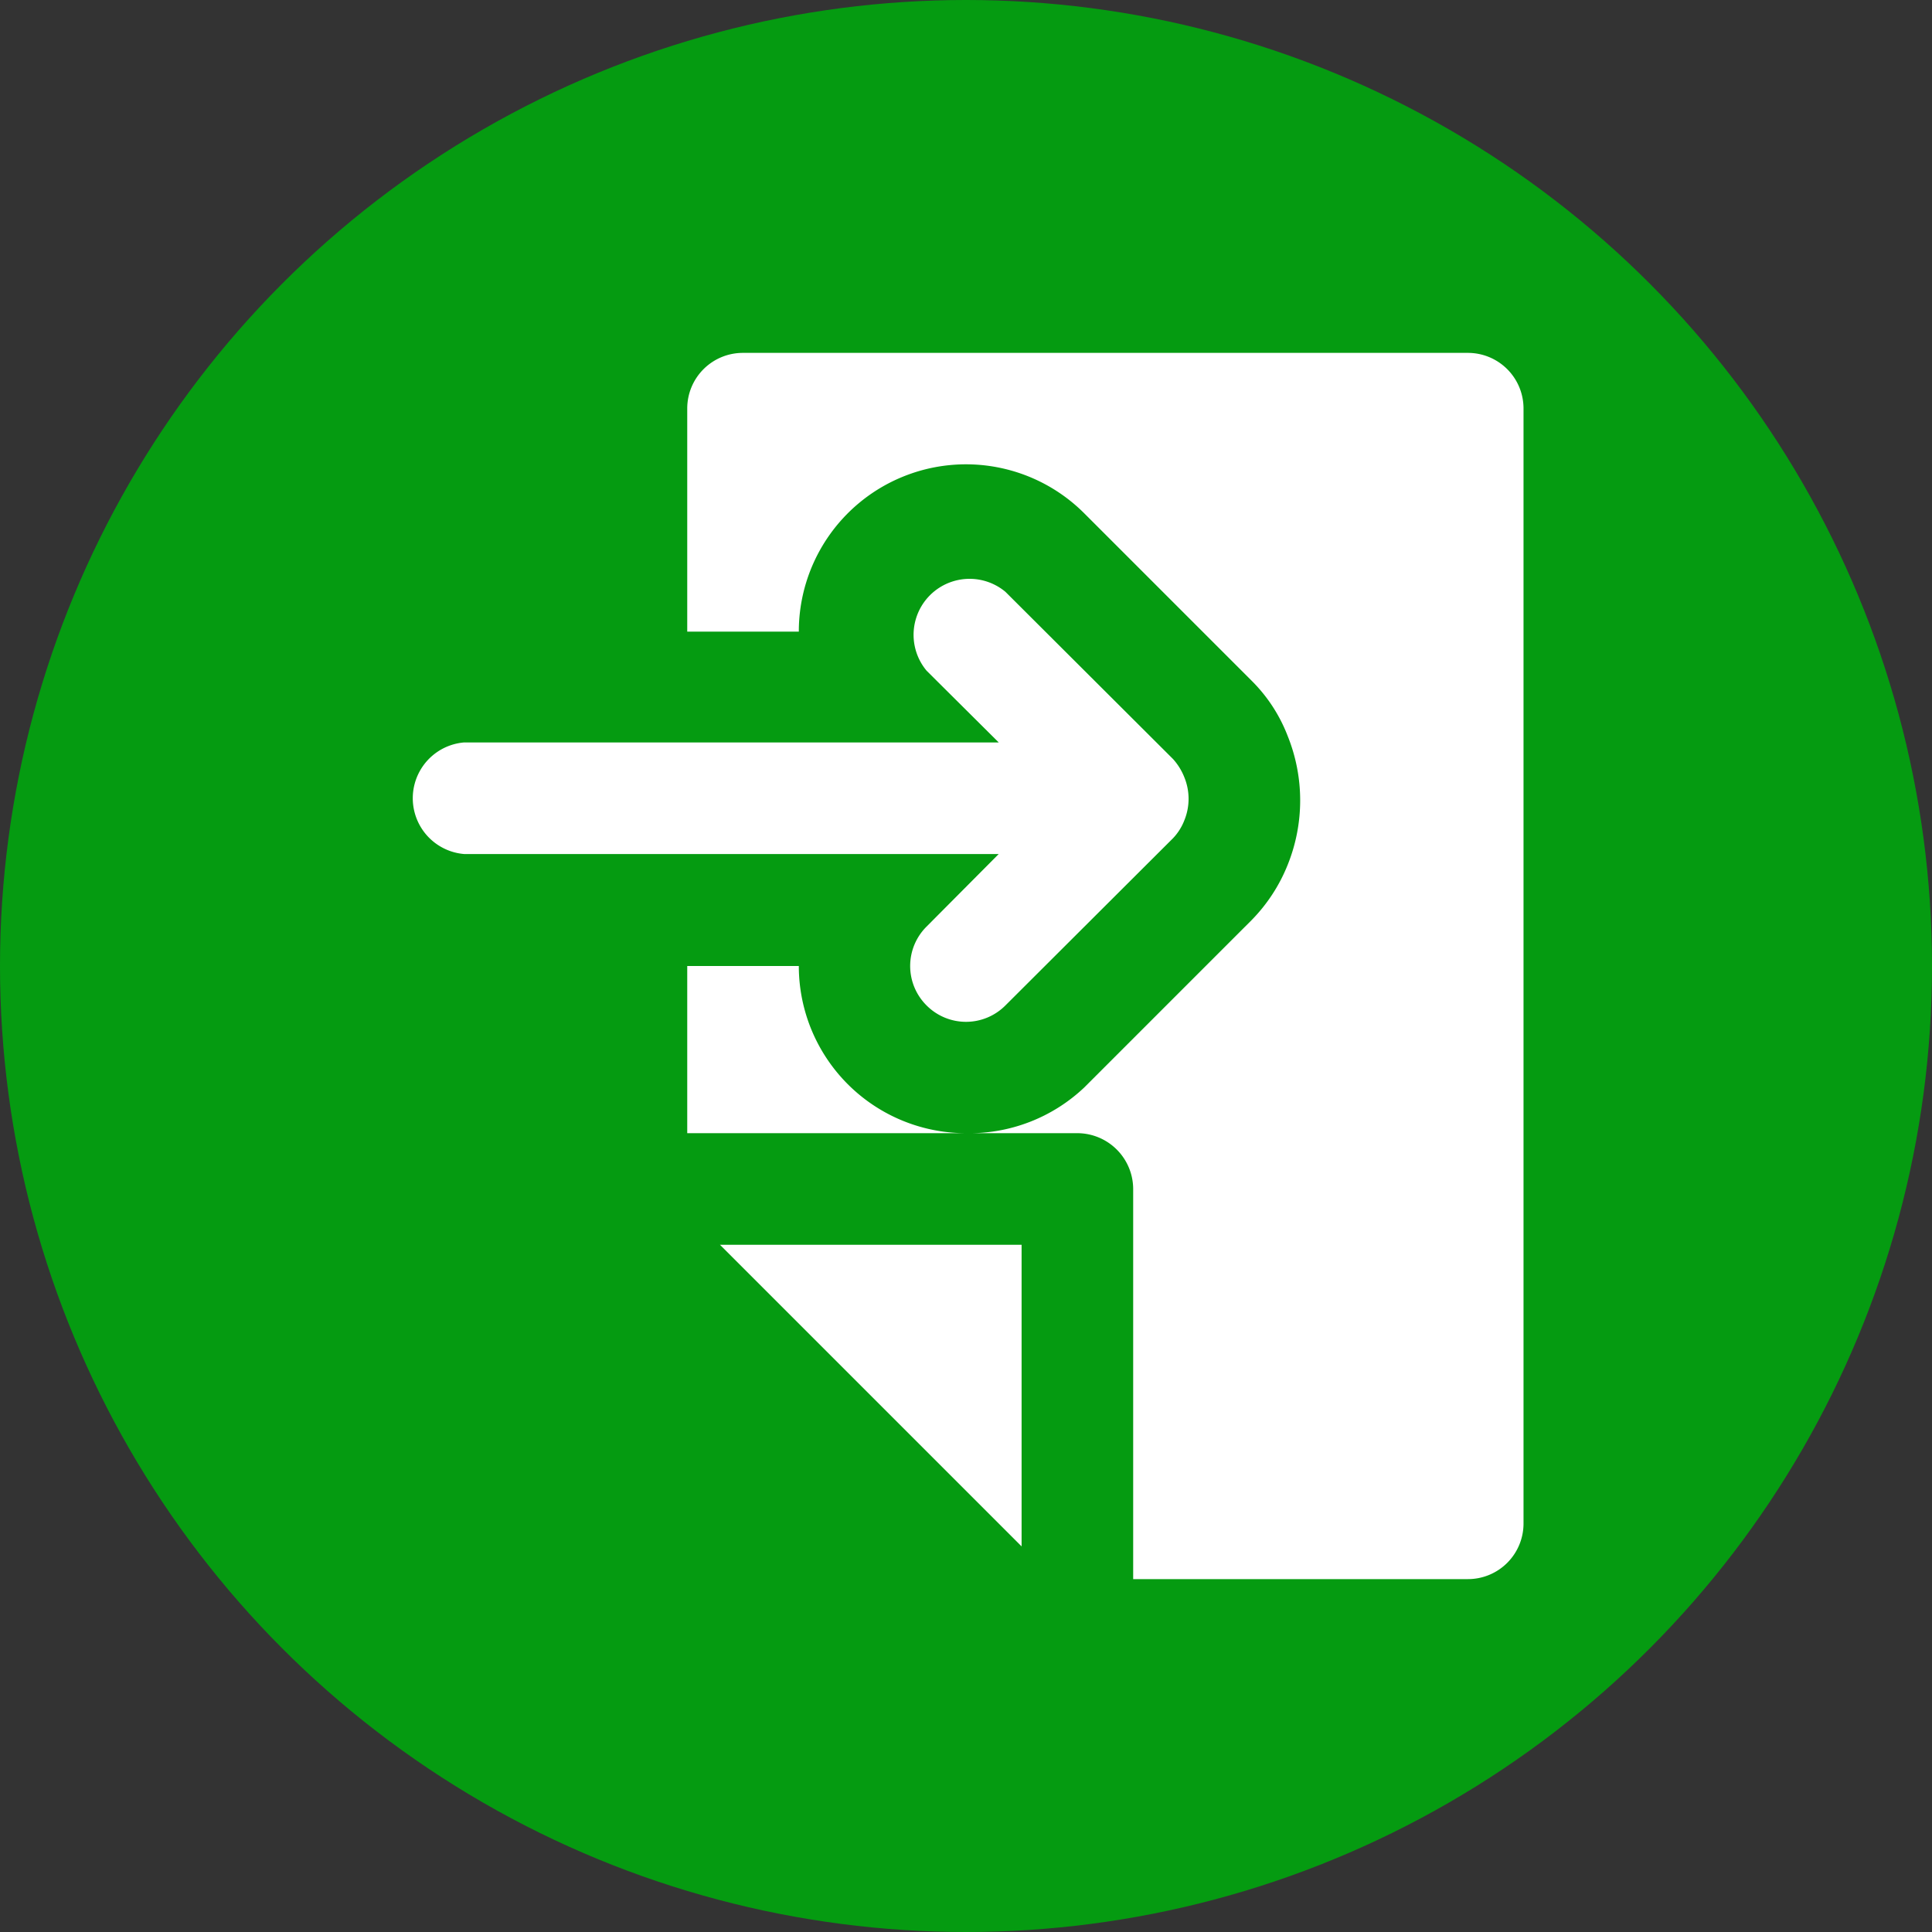 <?xml version="1.0" encoding="UTF-8"?> <svg xmlns="http://www.w3.org/2000/svg" id="Capa_1" data-name="Capa 1" viewBox="0 0 49 49"><rect x="0" y="0" width="49" height="49" fill="#333333" stroke="none"/><defs><style>.cls-1{fill:#059b11;}.cls-2{fill:#fff;}</style></defs><title>icono tramites</title><circle class="cls-1" cx="24.5" cy="24.5" r="24.5"></circle><g id="receive"><path class="cls-2" d="M18.76,32.07h7.65v7.65Zm2-7.07H17.93v4.24H25A4.24,4.24,0,0,1,20.76,25Zm17-15.55H19.34a1.41,1.41,0,0,0-1.41,1.41v5.66h2.83a4.24,4.24,0,0,1,7.24-3l4.24,4.24a4,4,0,0,1,.92,1.41,4.37,4.37,0,0,1,0,3.26,4.25,4.25,0,0,1-.92,1.41L28,28.08a4.24,4.24,0,0,1-3,1.16h2.83a1.42,1.42,0,0,1,1.41,1.42v9.89h8.49a1.41,1.41,0,0,0,1.41-1.41V10.86A1.41,1.41,0,0,0,37.73,9.45ZM30.54,21.3a1.44,1.44,0,0,0,0-1.08,1.53,1.53,0,0,0-.29-.47L26,15.51a1.42,1.42,0,0,0-2,2l1.83,1.82H12.27a1.42,1.42,0,0,0,0,2.83H25.83L24,24a1.41,1.41,0,0,0,0,2h0a1.41,1.41,0,0,0,2,0h0l4.25-4.24A1.38,1.38,0,0,0,30.54,21.3Z" transform="translate(-0.5 -0.5)"></path></g></svg> 